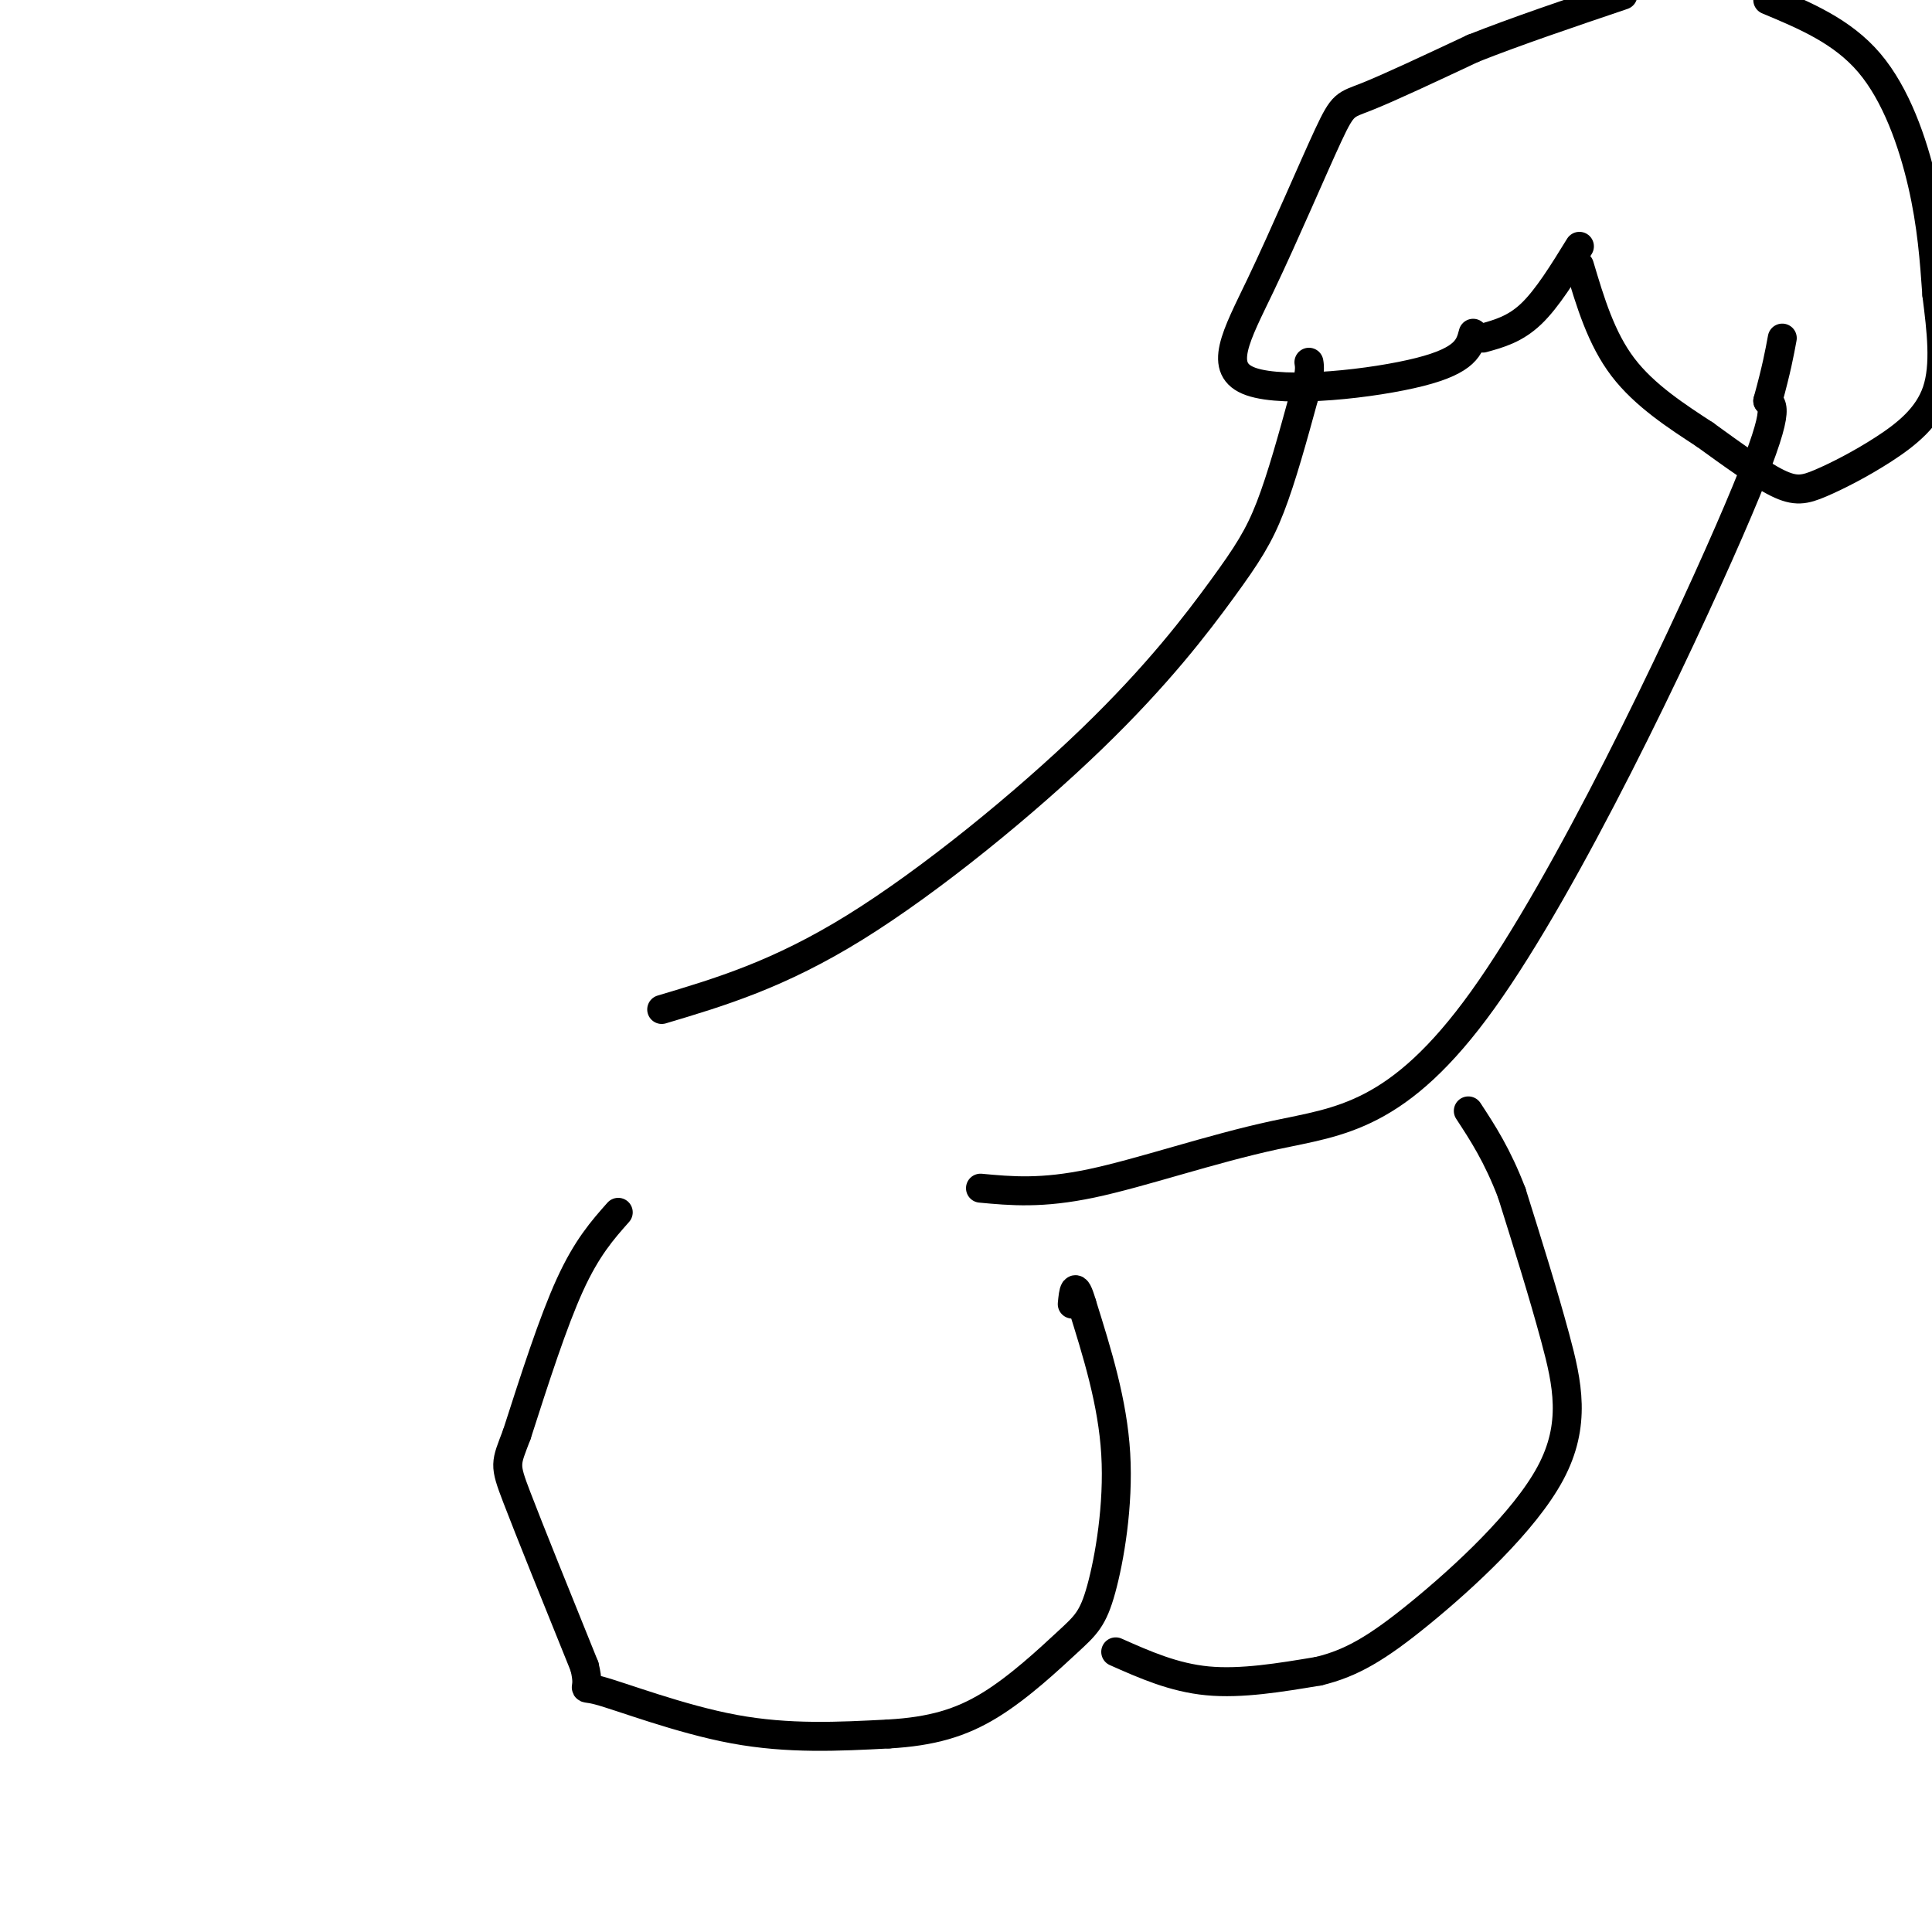 <svg viewBox='0 0 400 400' version='1.1' xmlns='http://www.w3.org/2000/svg' xmlns:xlink='http://www.w3.org/1999/xlink'><g fill='none' stroke='#000000' stroke-width='6' stroke-linecap='round' stroke-linejoin='round'><path d='M128,251c-3.250,3.667 -6.500,7.333 -10,15c-3.500,7.667 -7.250,19.333 -11,31'/><path d='M107,297c-2.333,6.156 -2.667,6.044 0,13c2.667,6.956 8.333,20.978 14,35'/><path d='M121,345c1.560,6.083 -1.542,3.792 3,5c4.542,1.208 16.726,5.917 28,8c11.274,2.083 21.637,1.542 32,1'/><path d='M184,359c8.831,-0.501 14.908,-2.253 21,-6c6.092,-3.747 12.200,-9.489 16,-13c3.800,-3.511 5.292,-4.791 7,-11c1.708,-6.209 3.631,-17.345 3,-28c-0.631,-10.655 -3.815,-20.827 -7,-31'/><path d='M224,270c-1.500,-5.167 -1.750,-2.583 -2,0'/><path d='M231,342c6.000,2.667 12.000,5.333 19,6c7.000,0.667 15.000,-0.667 23,-2'/><path d='M273,346c6.722,-1.620 12.029,-4.671 21,-12c8.971,-7.329 21.608,-18.935 27,-29c5.392,-10.065 3.541,-18.590 1,-28c-2.541,-9.410 -5.770,-19.705 -9,-30'/><path d='M313,247c-3.000,-7.833 -6.000,-12.417 -9,-17'/><path d='M203,246c6.327,0.592 12.654,1.183 23,-1c10.346,-2.183 24.711,-7.142 38,-10c13.289,-2.858 25.501,-3.616 43,-28c17.499,-24.384 40.285,-72.396 51,-97c10.715,-24.604 9.357,-25.802 8,-27'/><path d='M366,83c1.833,-6.667 2.417,-9.833 3,-13'/><path d='M137,209c12.107,-3.609 24.214,-7.219 40,-17c15.786,-9.781 35.252,-25.735 49,-39c13.748,-13.265 21.778,-23.841 27,-31c5.222,-7.159 7.635,-10.903 10,-17c2.365,-6.097 4.683,-14.549 7,-23'/><path d='M270,82c1.333,-5.000 1.167,-6.000 1,-7'/><path d='M305,69c-0.731,2.787 -1.462,5.574 -11,8c-9.538,2.426 -27.885,4.493 -35,2c-7.115,-2.493 -3.000,-9.544 2,-20c5.000,-10.456 10.885,-24.315 14,-31c3.115,-6.685 3.462,-6.196 8,-8c4.538,-1.804 13.269,-5.902 22,-10'/><path d='M305,10c8.833,-3.500 19.917,-7.250 31,-11'/><path d='M366,0c7.711,3.222 15.422,6.444 21,13c5.578,6.556 9.022,16.444 11,25c1.978,8.556 2.489,15.778 3,23'/><path d='M401,61c0.946,7.465 1.812,14.627 0,20c-1.812,5.373 -6.300,8.956 -11,12c-4.700,3.044 -9.612,5.550 -13,7c-3.388,1.450 -5.254,1.843 -9,0c-3.746,-1.843 -9.373,-5.921 -15,-10'/><path d='M353,90c-5.711,-3.733 -12.489,-8.067 -17,-14c-4.511,-5.933 -6.756,-13.467 -9,-21'/><path d='M307,70c3.333,-0.917 6.667,-1.833 10,-5c3.333,-3.167 6.667,-8.583 10,-14'/></g>
</svg>